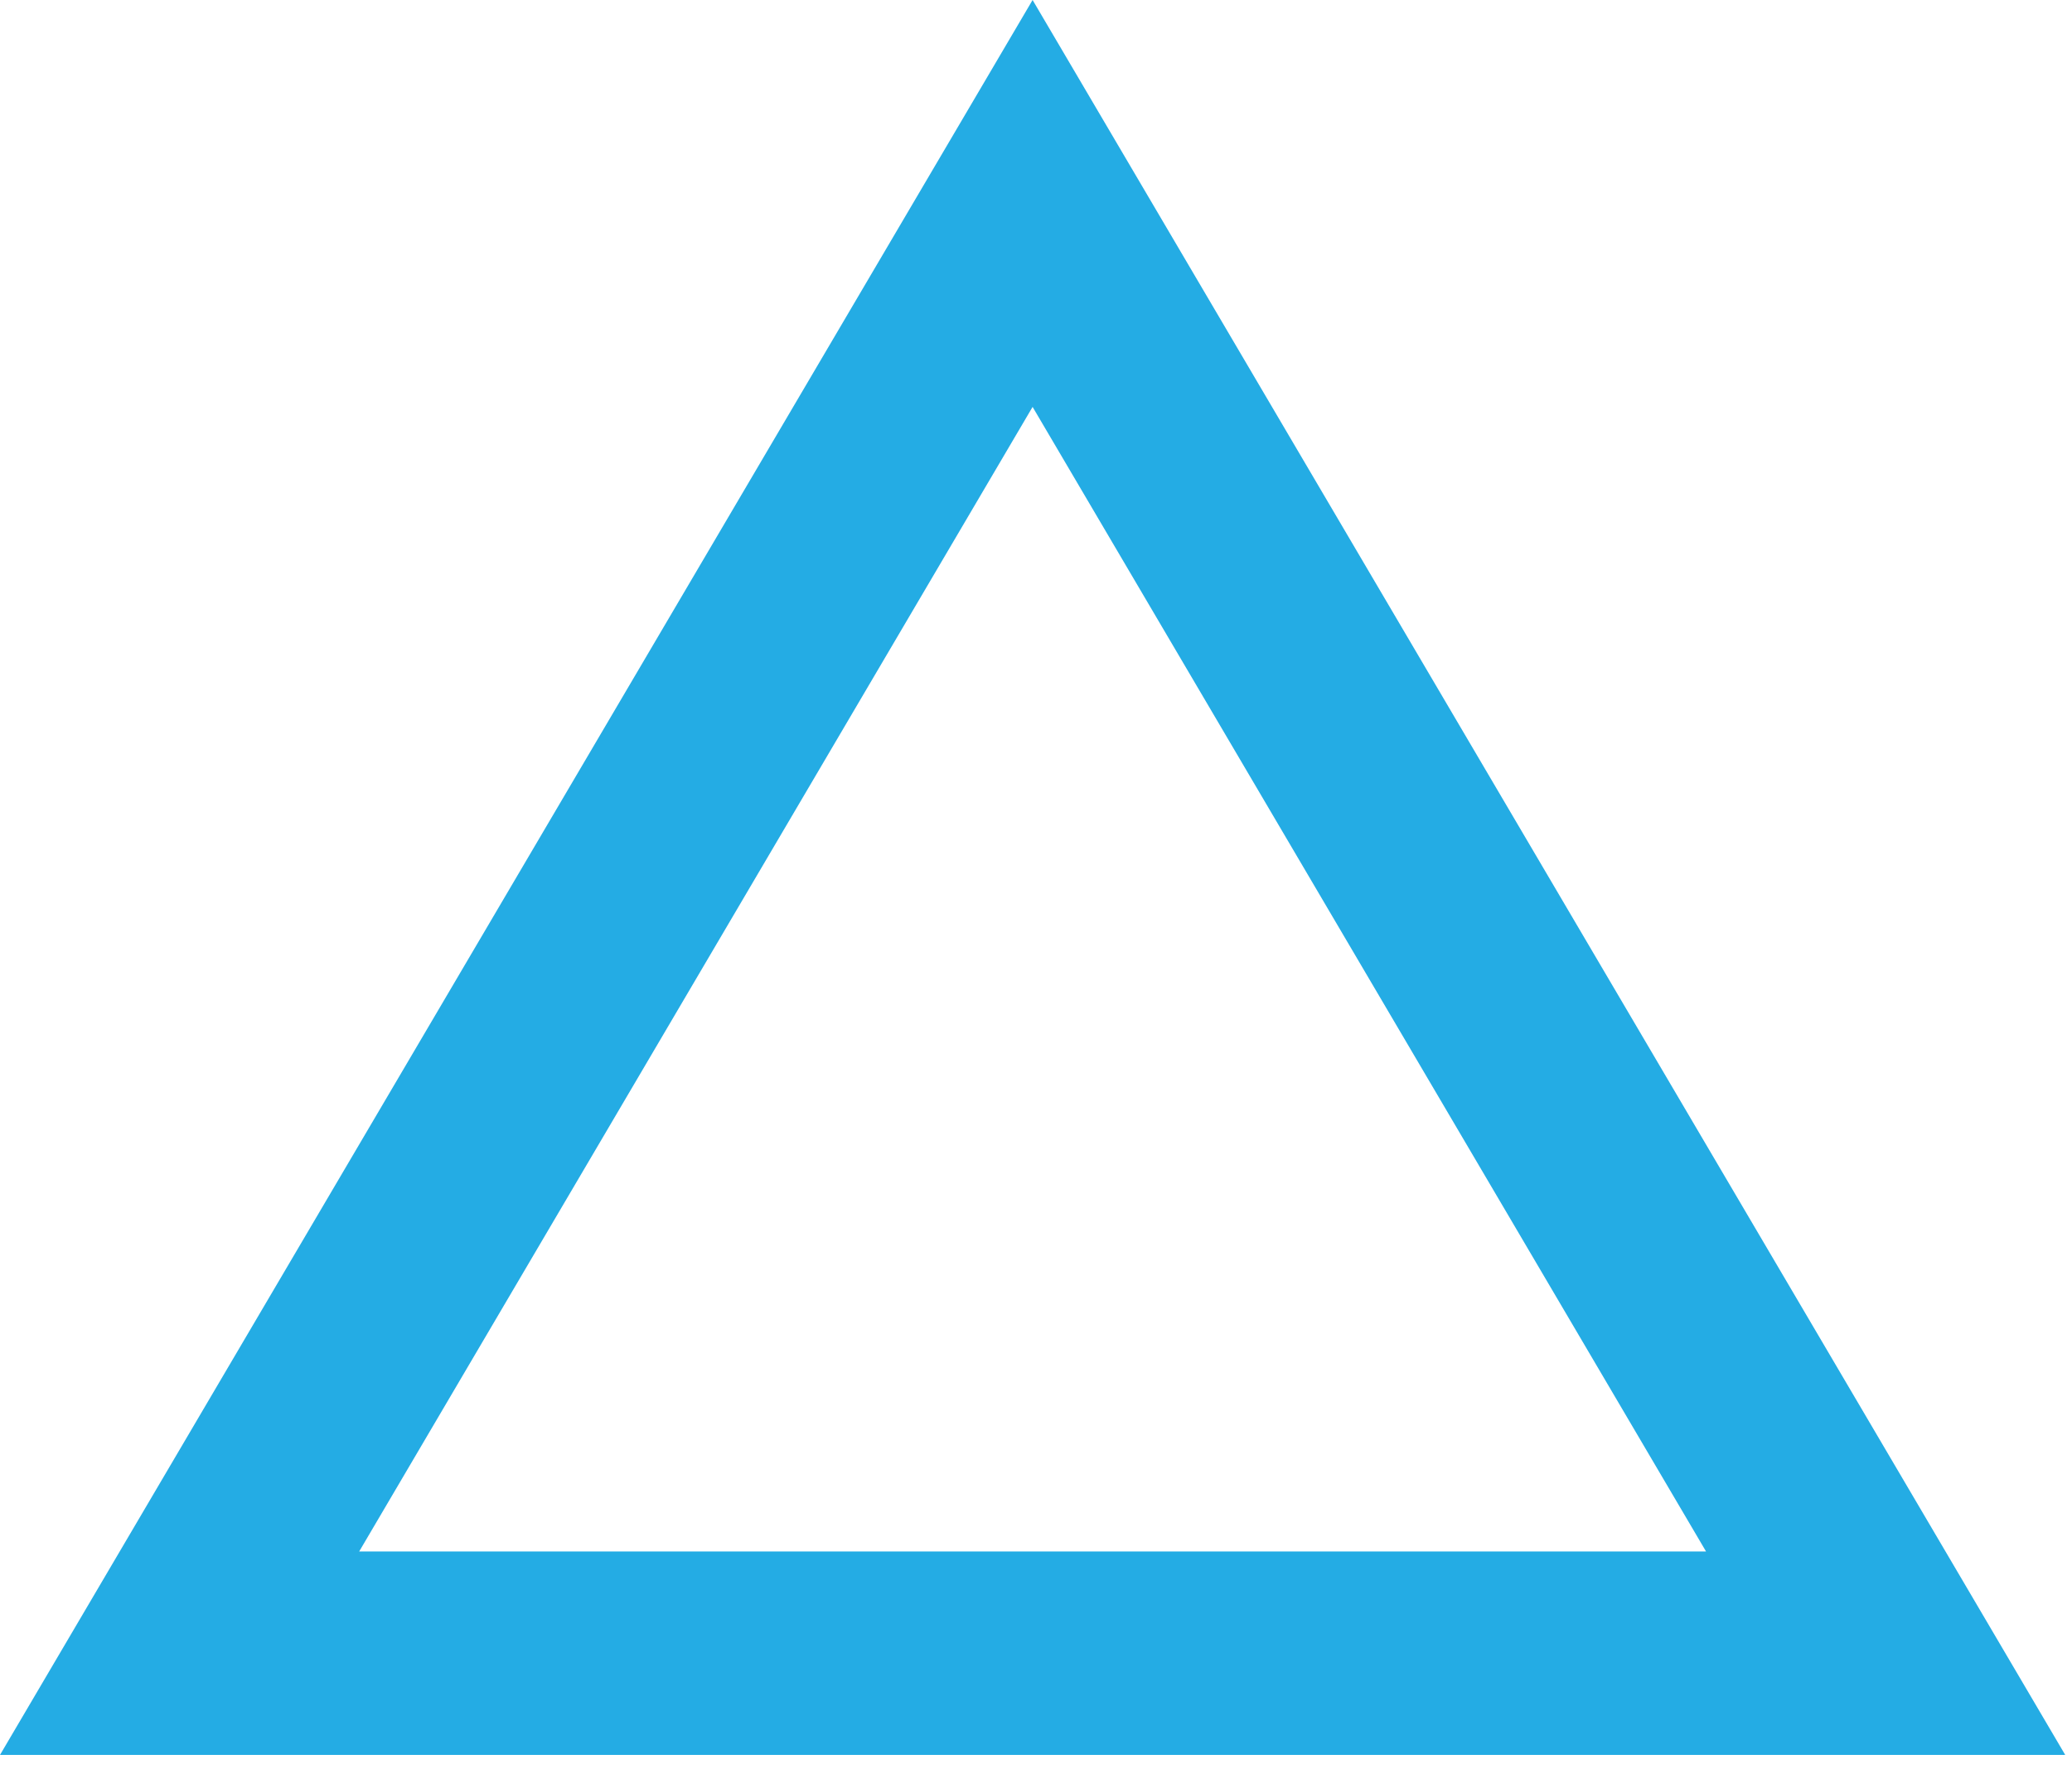 <svg width="48" height="41" viewBox="0 0 48 41" fill="none" xmlns="http://www.w3.org/2000/svg">
<path d="M47.843 40.666H0L23.921 0L47.843 40.666ZM8.321 35.951H39.522L23.921 9.429L8.321 35.951Z" fill="#24ACE4"/>
</svg>
